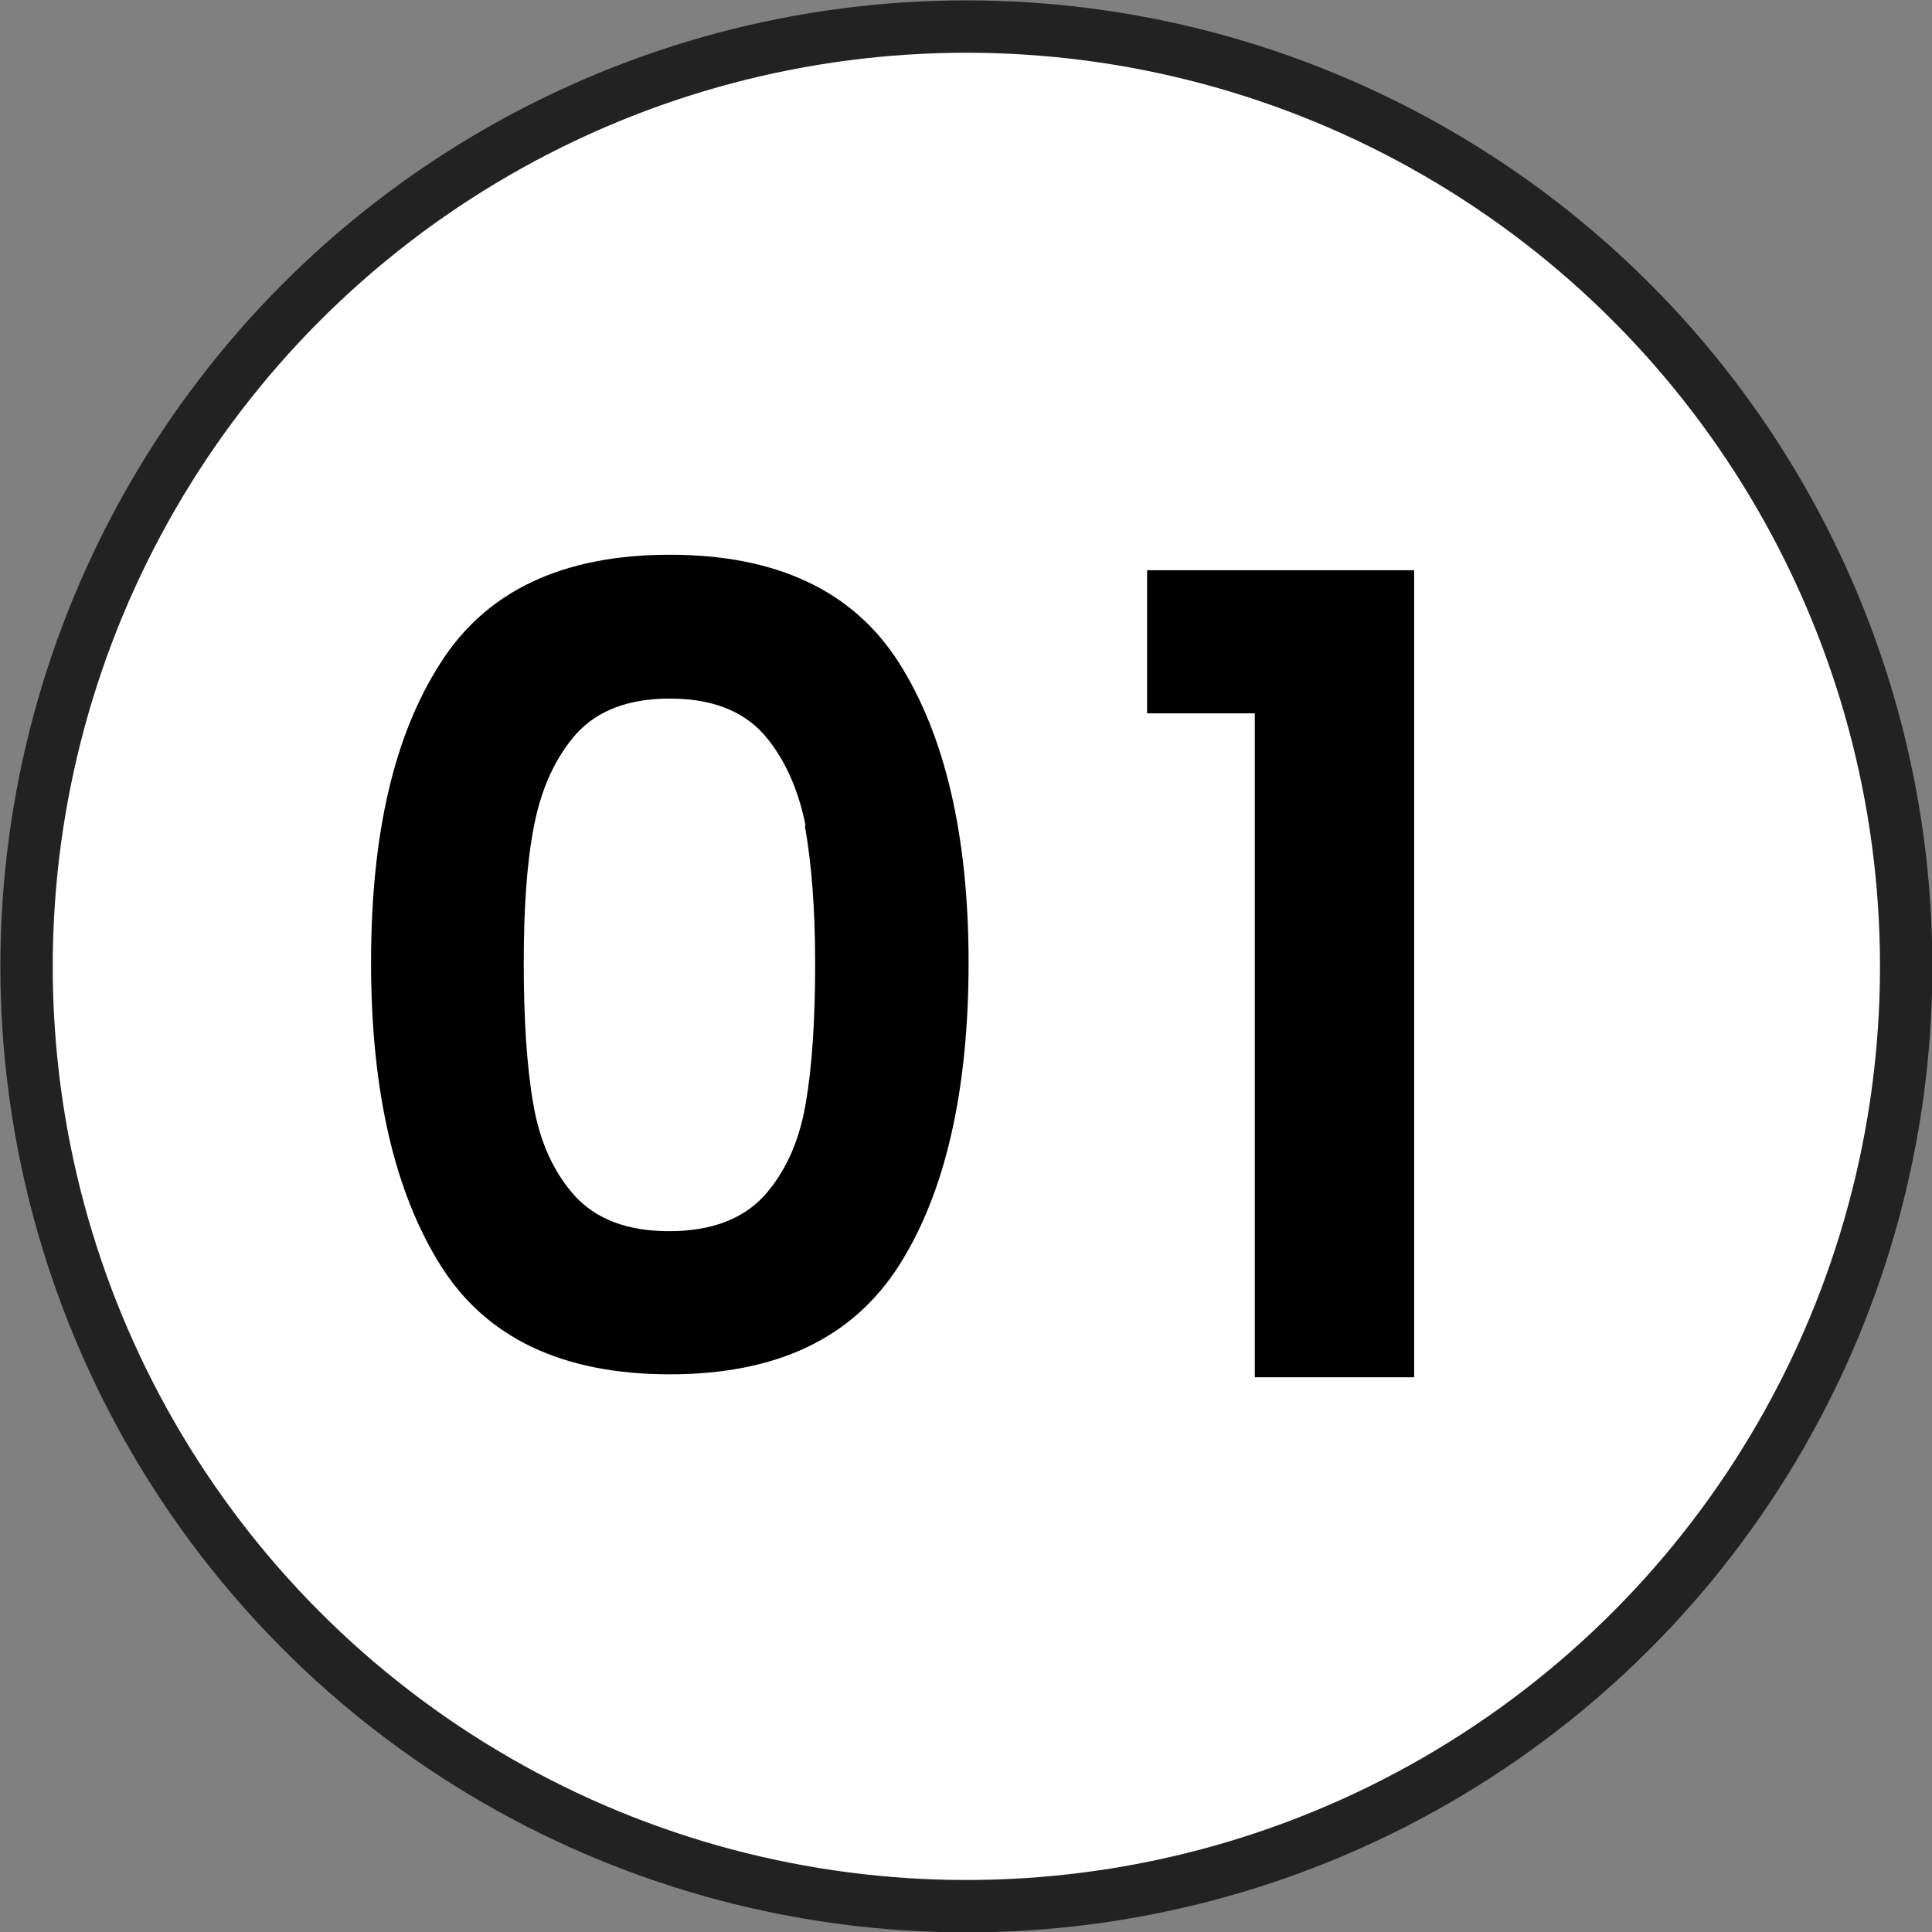 <?xml version="1.0" encoding="UTF-8"?>
<svg id="b" data-name="圖層 2" xmlns="http://www.w3.org/2000/svg" width="26.19" height="26.19" viewBox="0 0 26.19 26.19">
  <rect x="0" y="0" width="26.19" height="26.19" fill="#808080" stroke="none"/>
  <defs>
    <style>
      .d {
        fill: #fff;
        stroke: #222;
        stroke-miterlimit: 10;
        stroke-width: .71px;
      }
    </style>
  </defs>
  <g id="c" data-name="圖層 1">
    <circle class="d" cx="13.1" cy="13.1" r="12.74"/>
    <g>
      <path d="M5.97,8.99c.62-.98,1.66-1.47,3.11-1.47s2.49,.49,3.11,1.47c.62,.98,.94,2.34,.94,4.06s-.31,3.11-.94,4.1-1.66,1.48-3.11,1.48-2.49-.49-3.11-1.48-.94-2.36-.94-4.1,.31-3.08,.94-4.06Zm4.95,2.2c-.1-.5-.29-.92-.57-1.24-.29-.32-.71-.48-1.27-.48s-.98,.16-1.27,.48c-.28,.32-.47,.73-.57,1.24-.1,.51-.14,1.13-.14,1.87s.04,1.4,.13,1.91c.09,.52,.28,.93,.57,1.25,.29,.31,.71,.47,1.27,.47s.99-.16,1.28-.47c.29-.32,.48-.73,.57-1.25,.09-.51,.13-1.15,.13-1.91s-.05-1.36-.14-1.87Z"/>
      <path d="M15.55,9.67v-1.94h3.62v10.94h-2.16V9.67h-1.46Z"/>
    </g>
  </g>
</svg>